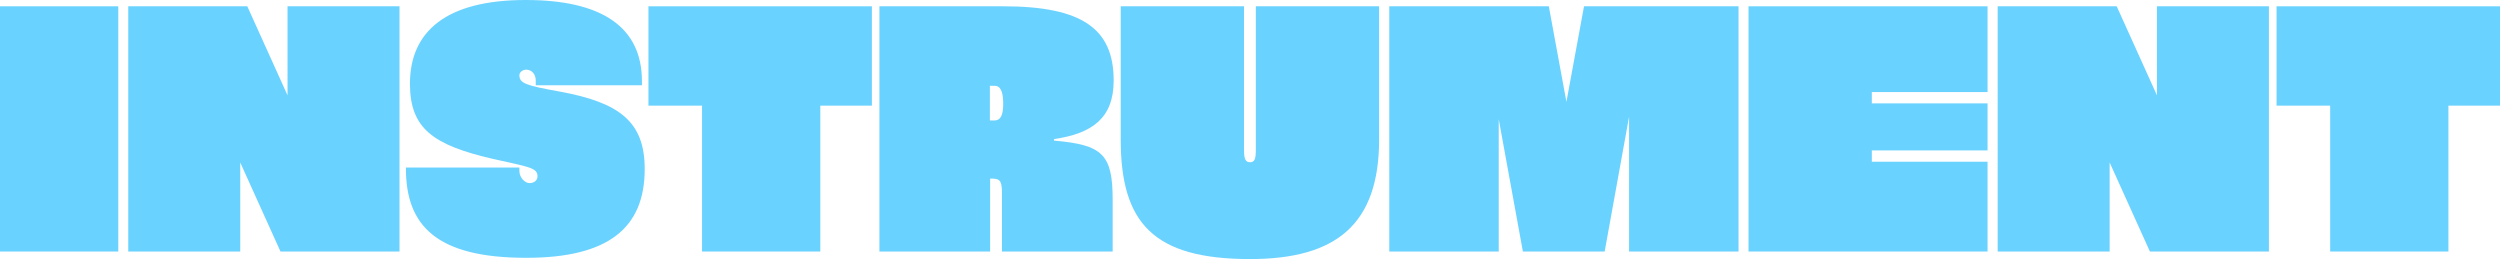 <svg width="386" height="40" viewBox="0 0 386 40" fill="none" xmlns="http://www.w3.org/2000/svg">
<g clip-path="url(#clip0_11508_2833)">
<path d="M0 38.835H18.259V0.971H0V38.835Z" fill="#6AD2FF"/>
<path d="M19.804 38.835H37.092V25.087L43.308 38.835H61.683V0.971H44.395V14.719L38.18 0.971H19.804V38.835Z" fill="#6AD2FF"/>
<path d="M81.245 39.806C93.948 39.806 99.543 35.184 99.543 26.097C99.543 18.874 95.774 15.845 86.411 14.136C81.167 13.204 80.196 12.854 80.196 11.612C80.196 11.146 80.701 10.757 81.245 10.757C82.099 10.757 82.721 11.456 82.721 12.427V13.165H99.115V12.544C99.115 4.078 92.783 0 81.167 0C68.891 0 63.296 4.854 63.296 12.932C63.296 19.845 66.87 22.408 76.155 24.544C81.711 25.787 82.993 25.903 82.993 27.223C82.993 27.689 82.643 28.272 81.75 28.272C81.05 28.272 80.196 27.418 80.196 26.408V25.864H62.675V26.02C62.675 34.796 67.337 39.806 81.245 39.806Z" fill="#6AD2FF"/>
<path d="M108.395 38.835H126.654V16.311H134.618V0.971H100.12V16.311H108.395V38.835Z" fill="#6AD2FF"/>
<path d="M135.782 38.835H152.876V27.573H152.954C154.275 27.573 154.702 27.728 154.702 29.748V38.835H171.796V30.874C171.796 23.806 170.242 22.369 162.744 21.709V21.476C168.532 20.621 171.951 18.33 171.951 12.427C171.951 4.427 167.056 0.971 154.896 0.971H135.782V38.835ZM153.537 18.602H152.837V13.243H153.537C154.469 13.243 154.896 14.097 154.896 16.039C154.896 17.825 154.469 18.602 153.537 18.602Z" fill="#6AD2FF"/>
<path d="M193.007 40C206.371 40 212.937 34.602 212.937 21.515V0.971H193.901V23.107C193.901 24.582 193.706 25.049 193.007 25.049C192.308 25.049 192.074 24.582 192.074 23.107V0.971H173.038V21.515C173.038 34.447 178.089 40 193.007 40Z" fill="#6AD2FF"/>
<path d="M214.505 38.835H231.405V18.408L235.134 38.835H247.76L251.529 18.02V38.835H268.429V0.971H244.575L241.855 15.728L239.136 0.971H214.505V38.835Z" fill="#6AD2FF"/>
<path d="M306.878 38.835V24.971H289.007V23.223H306.878V15.961H289.007V14.214H306.878V0.971H269.971V38.835H306.878Z" fill="#6AD2FF"/>
<path d="M308.442 38.835H325.73V25.087L331.945 38.835H350.32V0.971H333.033V14.719L326.818 0.971H308.442V38.835Z" fill="#6AD2FF"/>
<path d="M359.778 38.835H378.037V16.311H386V0.971H351.501V16.311H359.778V38.835Z" fill="#6AD2FF"/>
</g>
<defs>
<clipPath id="clip0_11508_2833">
<rect width="386" height="40" fill="white"/>
</clipPath>
</defs>
</svg>
